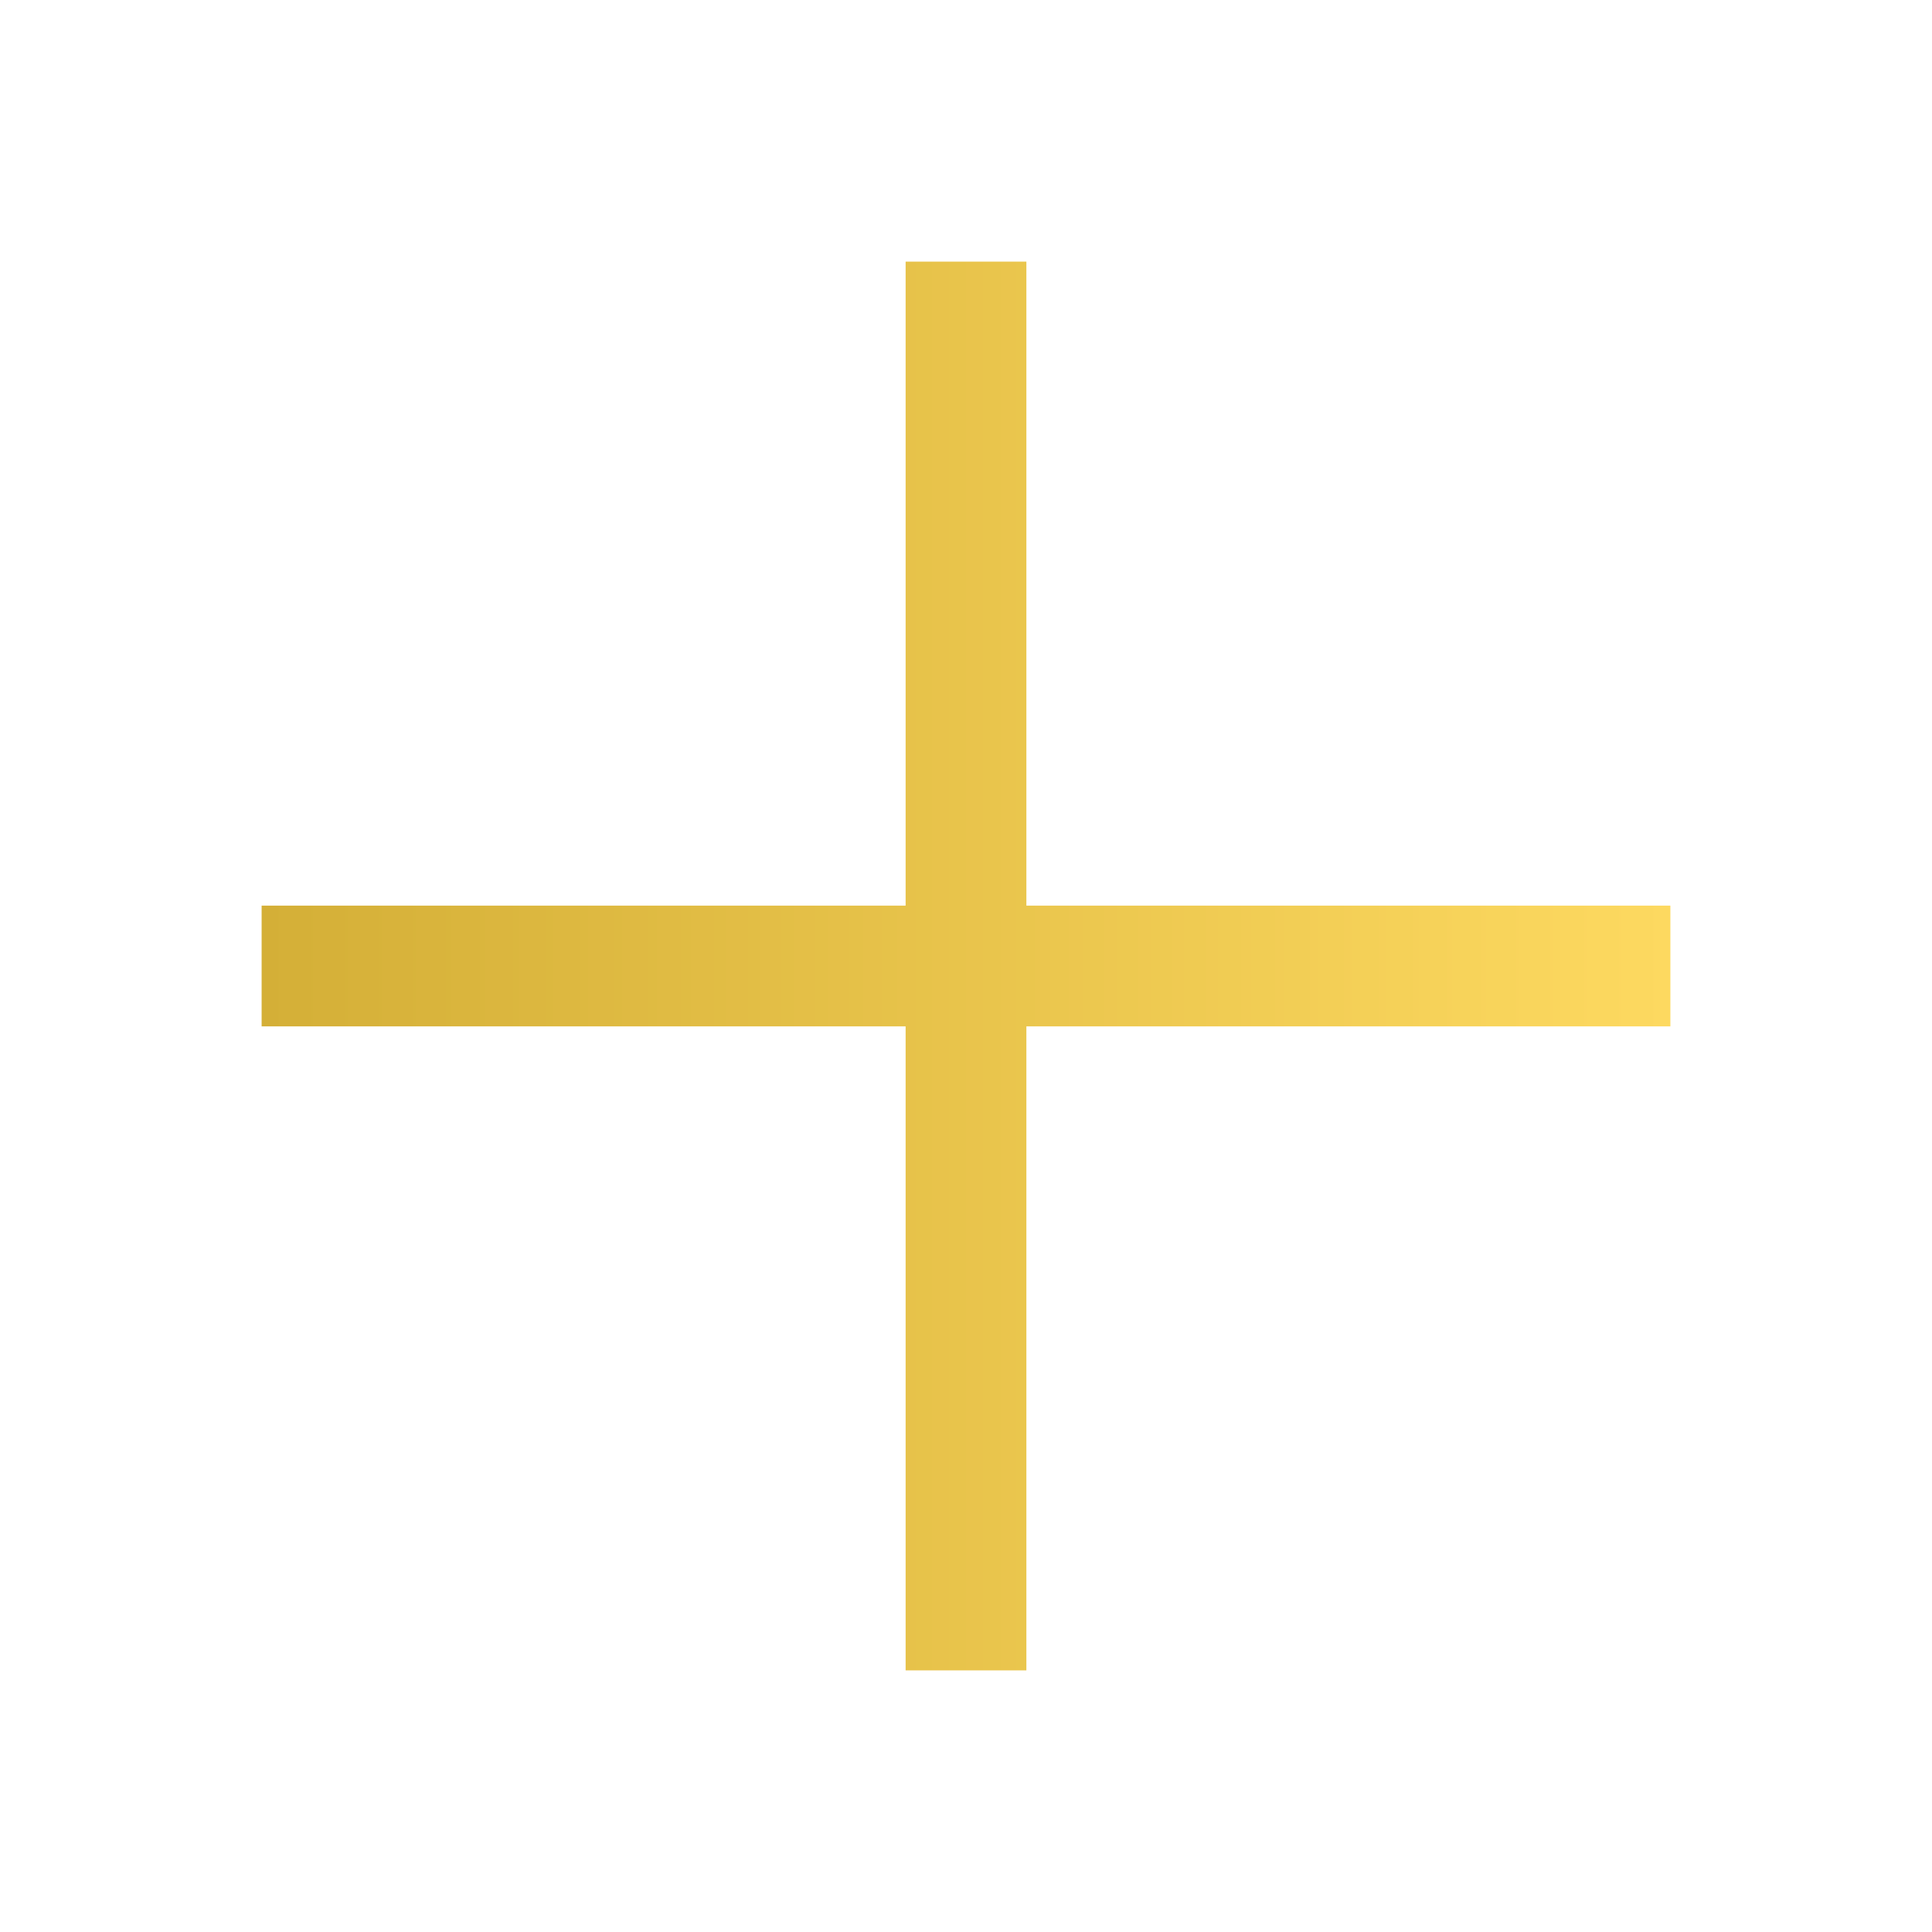 <svg width="24" height="24" viewBox="0 0 24 24" fill="none" xmlns="http://www.w3.org/2000/svg">
<g id="Icon / Navigation / ico_plus">
<g id="Vector">
<path fill-rule="evenodd" clip-rule="evenodd" d="M3.25 11.25H20.75V12.75H3.25V11.25Z" fill="url(#paint0_linear_4236_27563)"/>
<path fill-rule="evenodd" clip-rule="evenodd" d="M12.75 3.25V20.75H11.25V3.25H12.75Z" fill="url(#paint1_linear_4236_27563)"/>
</g>
</g>
<defs>
<linearGradient id="paint0_linear_4236_27563" x1="3.25" y1="12" x2="20.75" y2="12" gradientUnits="userSpaceOnUse">
<stop stop-color="#D4AF37"/>
<stop offset="1" stop-color="#FDD960"/>
</linearGradient>
<linearGradient id="paint1_linear_4236_27563" x1="3.25" y1="12" x2="20.75" y2="12" gradientUnits="userSpaceOnUse">
<stop stop-color="#D4AF37"/>
<stop offset="1" stop-color="#FDD960"/>
</linearGradient>
</defs>
</svg>
